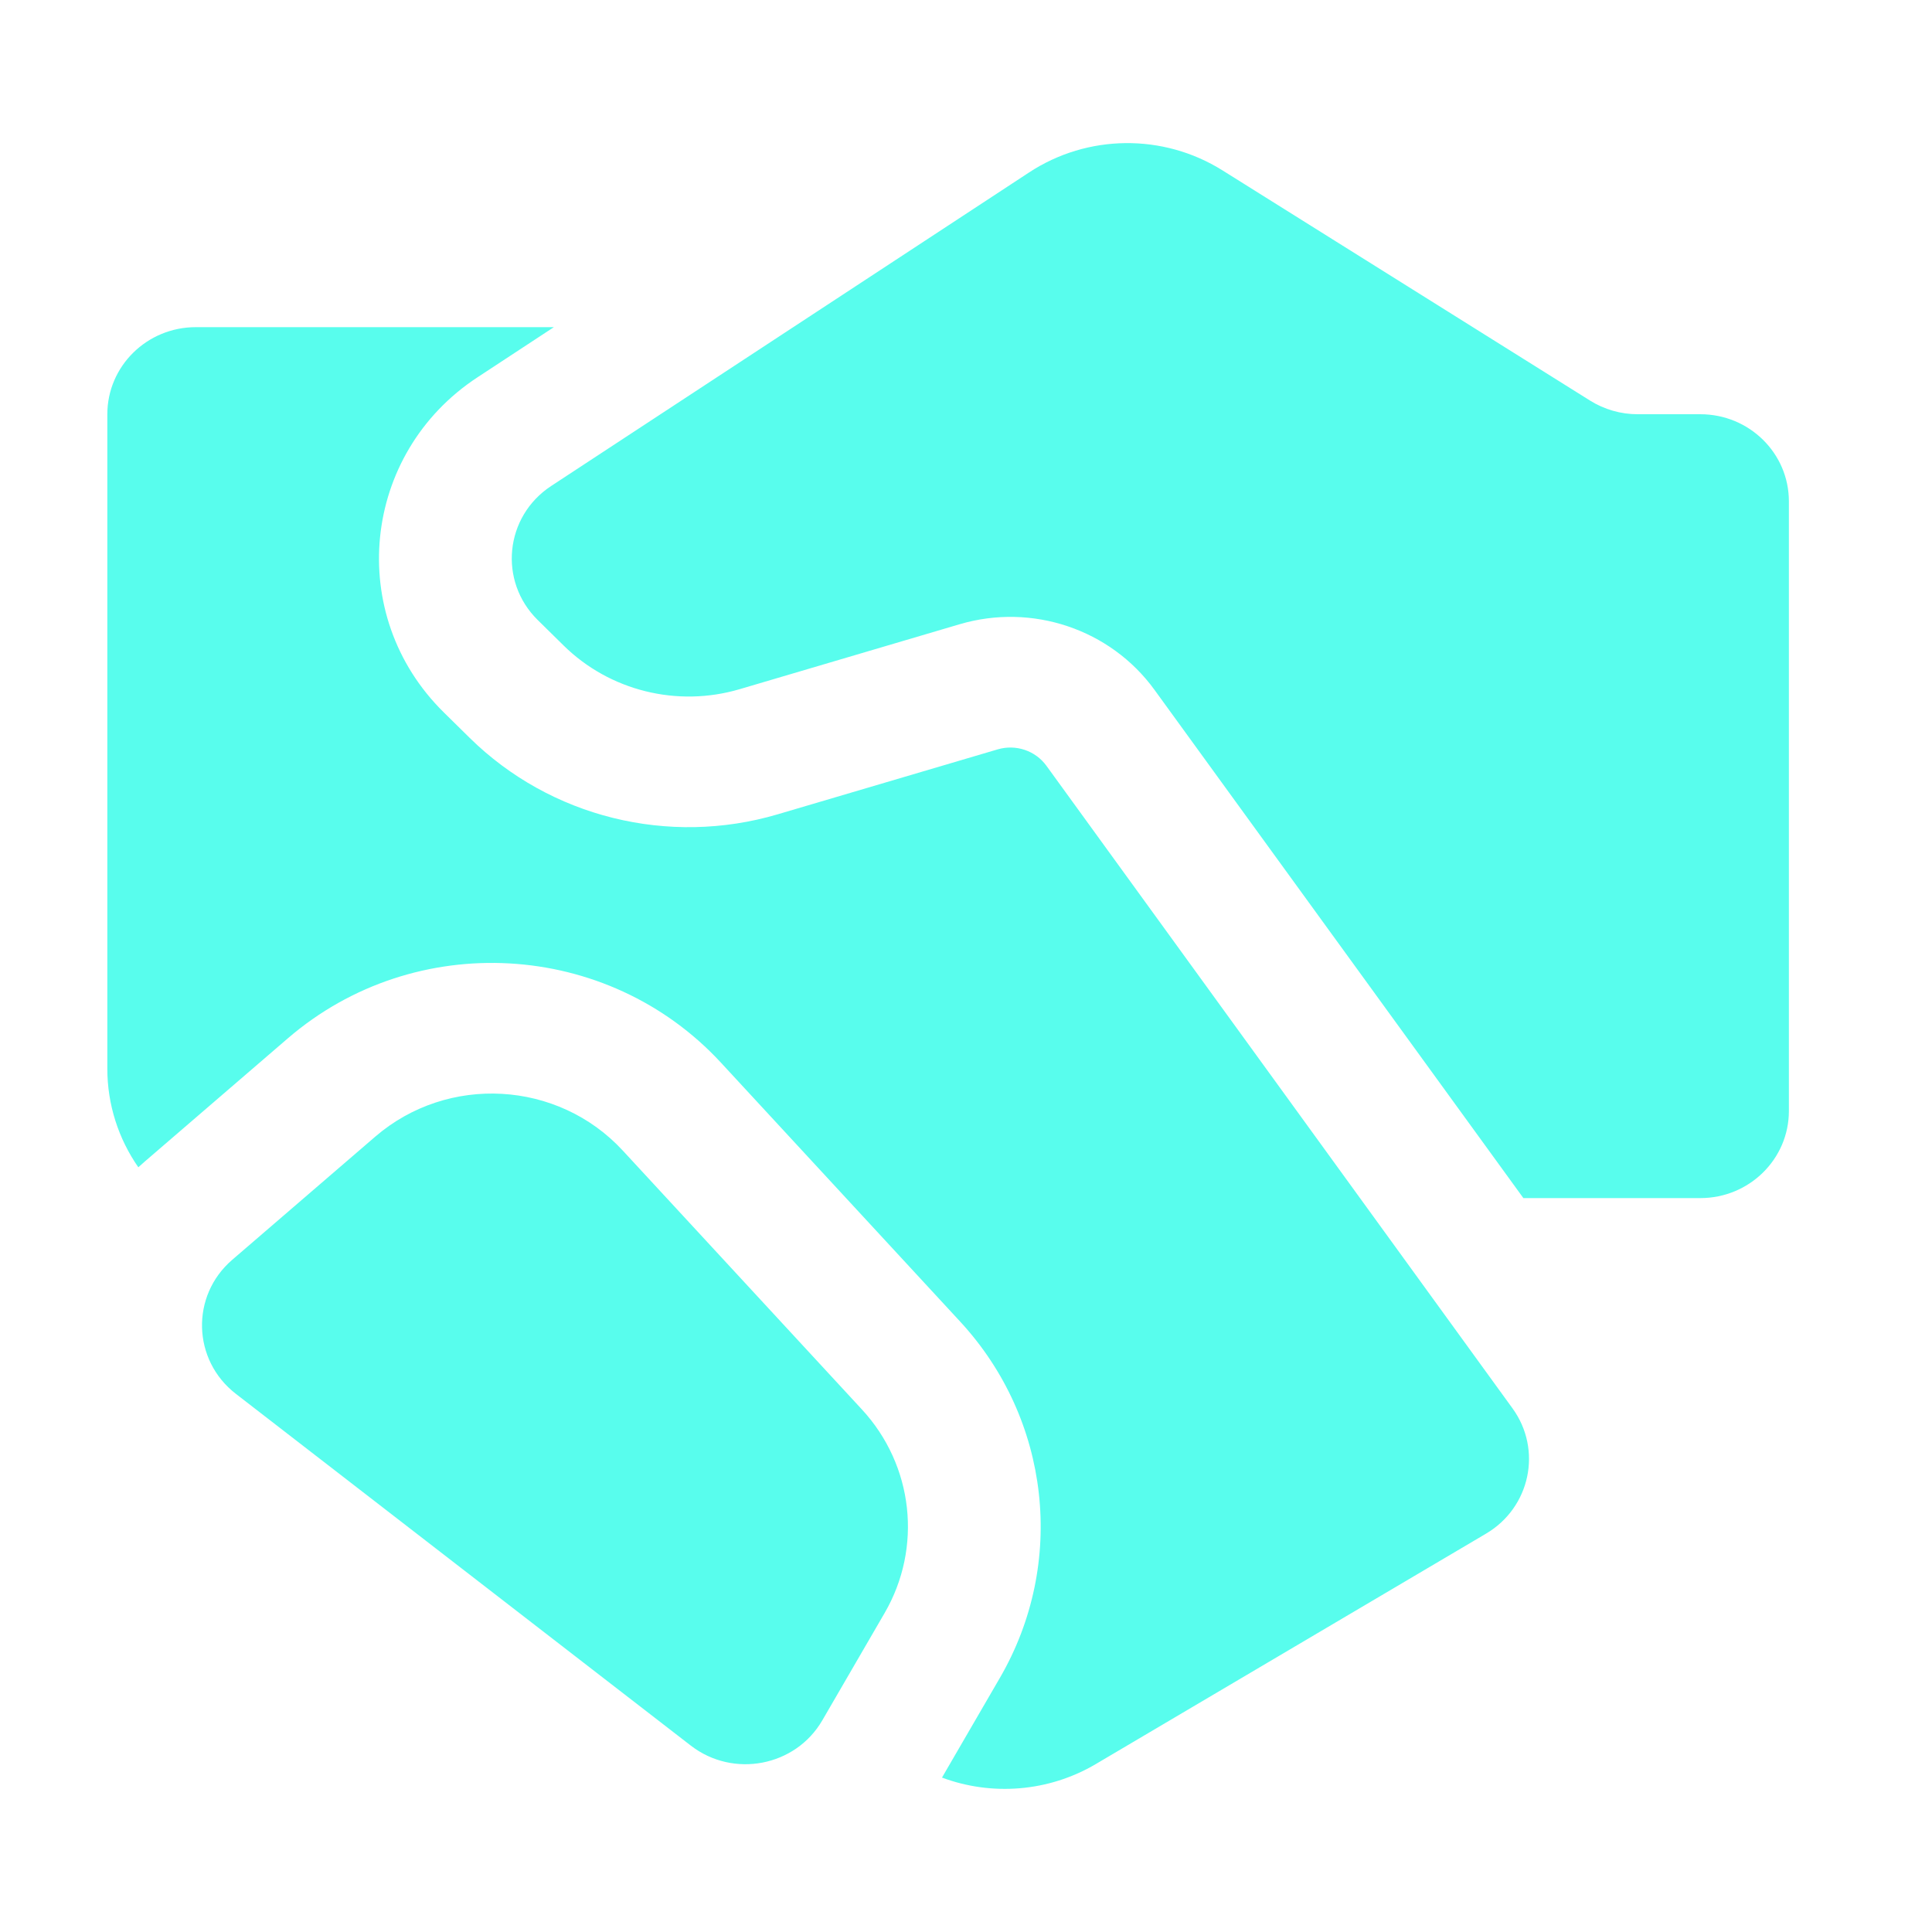 <svg width="54" height="54" viewBox="0 0 54 54" fill="none" xmlns="http://www.w3.org/2000/svg">
<path d="M45.773 11.578H47.526C48.892 11.578 50 12.668 50 14.013V31.052C50 32.397 48.892 33.487 47.526 33.487H42.579L32.268 19.281C31.038 17.586 28.848 16.849 26.821 17.448L20.673 19.263C18.93 19.777 17.04 19.309 15.753 18.042L15.029 17.329C13.925 16.243 14.107 14.435 15.406 13.583L28.766 4.818C30.396 3.748 32.514 3.726 34.167 4.761L44.445 11.198C44.842 11.446 45.303 11.578 45.773 11.578ZM10.488 31.77L6.491 35.212C5.325 36.215 5.373 38.015 6.592 38.958L19.308 48.79C20.496 49.708 22.235 49.374 22.984 48.084L24.725 45.085C25.789 43.253 25.533 40.956 24.091 39.395L17.407 32.159C15.593 30.196 12.517 30.023 10.488 31.77ZM15.481 9.144H5.474C4.108 9.144 3 10.234 3 11.579V29.874C3 30.868 3.309 31.825 3.866 32.626C3.925 32.571 3.986 32.517 4.048 32.464L8.045 29.022C11.595 25.965 16.979 26.268 20.152 29.703L26.836 36.938C29.36 39.67 29.808 43.691 27.947 46.897L26.329 49.684C27.721 50.203 29.307 50.086 30.628 49.306L41.535 42.866C42.773 42.135 43.114 40.521 42.276 39.365L29.248 21.404C28.94 20.98 28.393 20.796 27.886 20.945L21.738 22.76C18.687 23.661 15.38 22.84 13.128 20.624L12.404 19.911C9.645 17.196 10.1 12.675 13.347 10.545L15.481 9.144Z" fill="#58FDED"/>
</svg>
